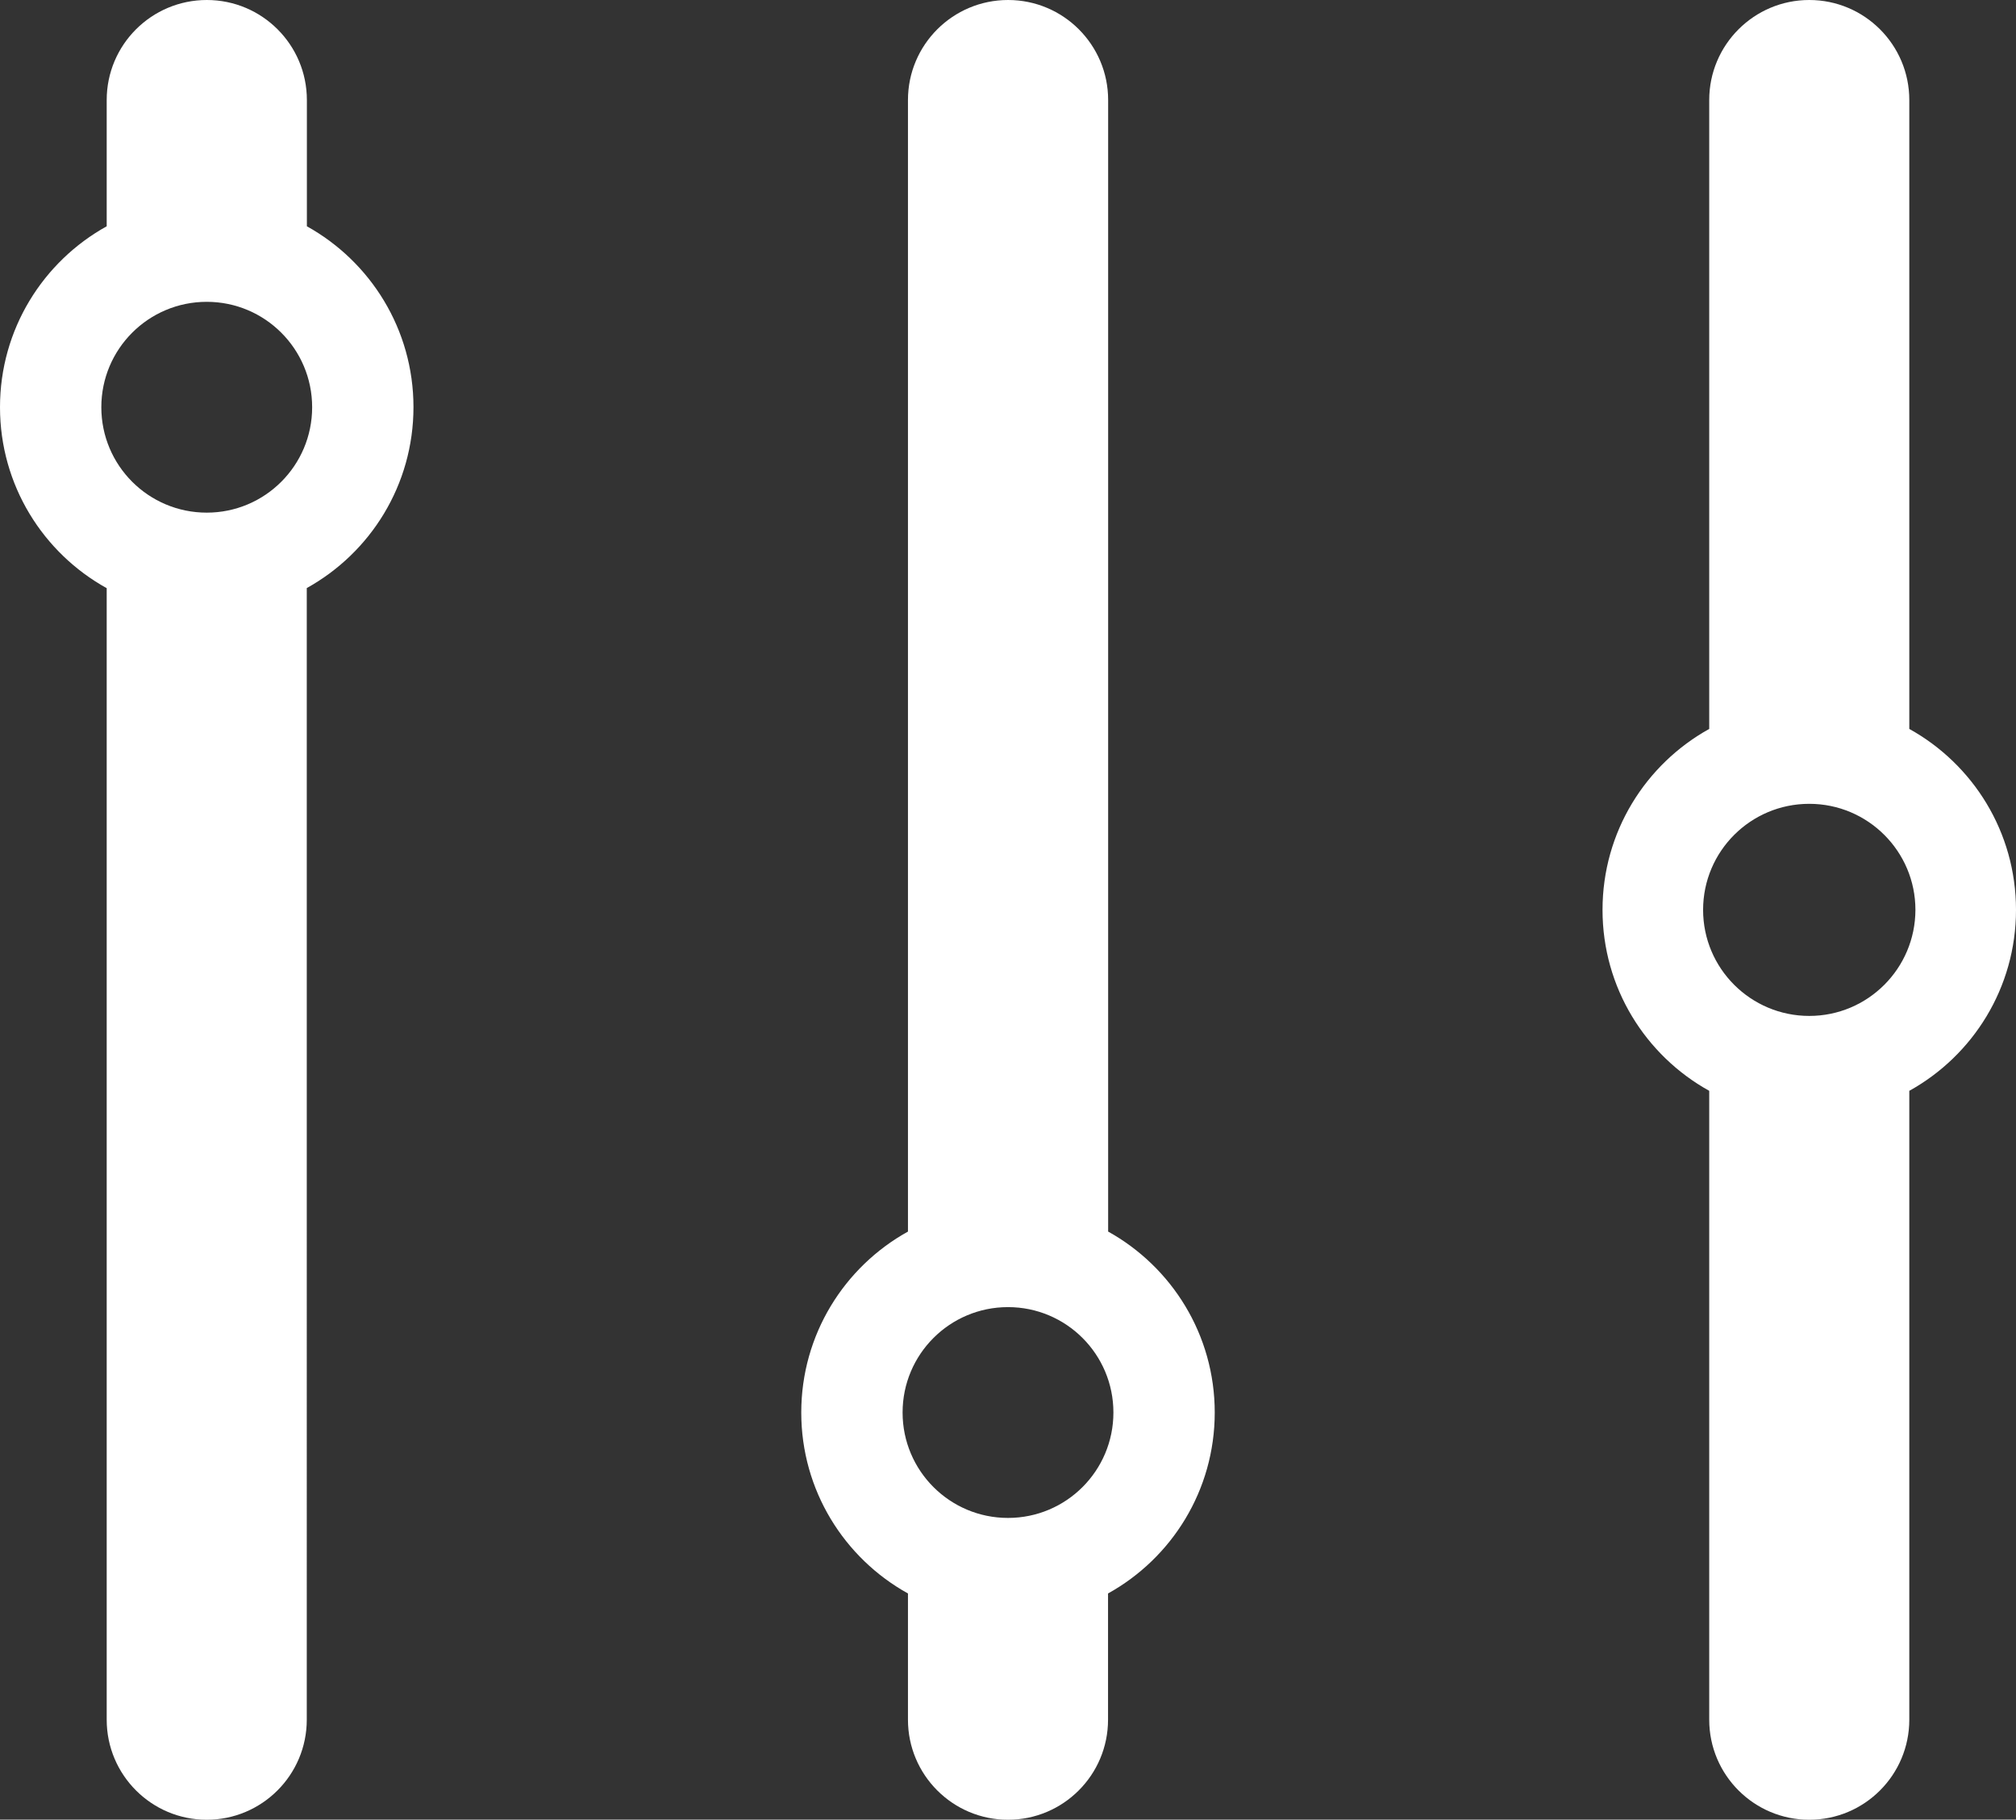 <?xml version="1.0" encoding="utf-8"?>
<!-- Generator: Adobe Illustrator 24.3.0, SVG Export Plug-In . SVG Version: 6.00 Build 0)  -->
<svg version="1.1" id="Layer_1" xmlns="http://www.w3.org/2000/svg" xmlns:xlink="http://www.w3.org/1999/xlink" x="0px" y="0px"
	 viewBox="0 0 1876.2 1693.5" style="enable-background:new 0 0 1876.2 1693.5;" xml:space="preserve">
<rect x="0" y="0" width="1876.2" height="1693.5" fill="#333333" stroke="none"/>
<path style="fill:#FFFFFF;" d="M1031.3,1146.2V93.1c0-51.4-41.7-93.1-93.1-93.1C886.7,0,845,41.7,845,93.1v1053.1
	c-59.2,32.8-99.3,95.9-99.3,168.4c0,72.5,40.1,135.6,99.3,168.4v117.5c0,51.4,41.7,93.1,93.1,93.1c51.4,0,93.1-41.7,93.1-93.1
	v-117.5c59.2-32.8,99.3-95.9,99.3-168.4C1130.5,1242.1,1090.4,1179,1031.3,1146.2z M938.1,1412.7c-54.2,0-98.1-43.9-98.1-98.1
	c0-54.2,43.9-98.1,98.1-98.1c54.2,0,98.1,43.9,98.1,98.1C1036.2,1368.8,992.3,1412.7,938.1,1412.7z M1776.9,678.4V93.1
	c0-51.4-41.7-93.1-93.1-93.1c-51.4,0-93.1,41.7-93.1,93.1v585.3c-59.2,32.8-99.3,95.9-99.3,168.4c0,72.5,40.1,135.6,99.3,168.4
	v585.3c0,51.4,41.7,93.1,93.1,93.1c51.4,0,93.1-41.7,93.1-93.1v-585.3c59.2-32.8,99.3-95.9,99.3-168.4
	C1876.2,774.3,1836.1,711.2,1776.9,678.4z M1683.8,945.5c-54.5,0-98.8-44.2-98.8-98.7c0-54.5,44.2-98.7,98.8-98.7
	c54.5,0,98.8,44.2,98.8,98.7C1782.5,901.3,1738.3,945.5,1683.8,945.5z M285.6,210.6V93.1c0-51.4-41.7-93.1-93.1-93.1
	C141,0,99.3,41.7,99.3,93.1v117.5C40.1,243.4,0,306.5,0,379c0,72.5,40.1,135.6,99.3,168.4v1053.1c0,51.4,41.7,93.1,93.1,93.1
	c51.4,0,93.1-41.7,93.1-93.1V547.3c59.2-32.8,99.3-95.9,99.3-168.4C384.8,306.5,344.7,243.4,285.6,210.6z M192.4,477.1
	c-54.2,0-98.1-43.9-98.1-98.1c0-54.2,43.9-98.1,98.1-98.1c54.2,0,98.1,43.9,98.1,98.1C290.5,433.2,246.6,477.1,192.4,477.1z"/>
</svg>
